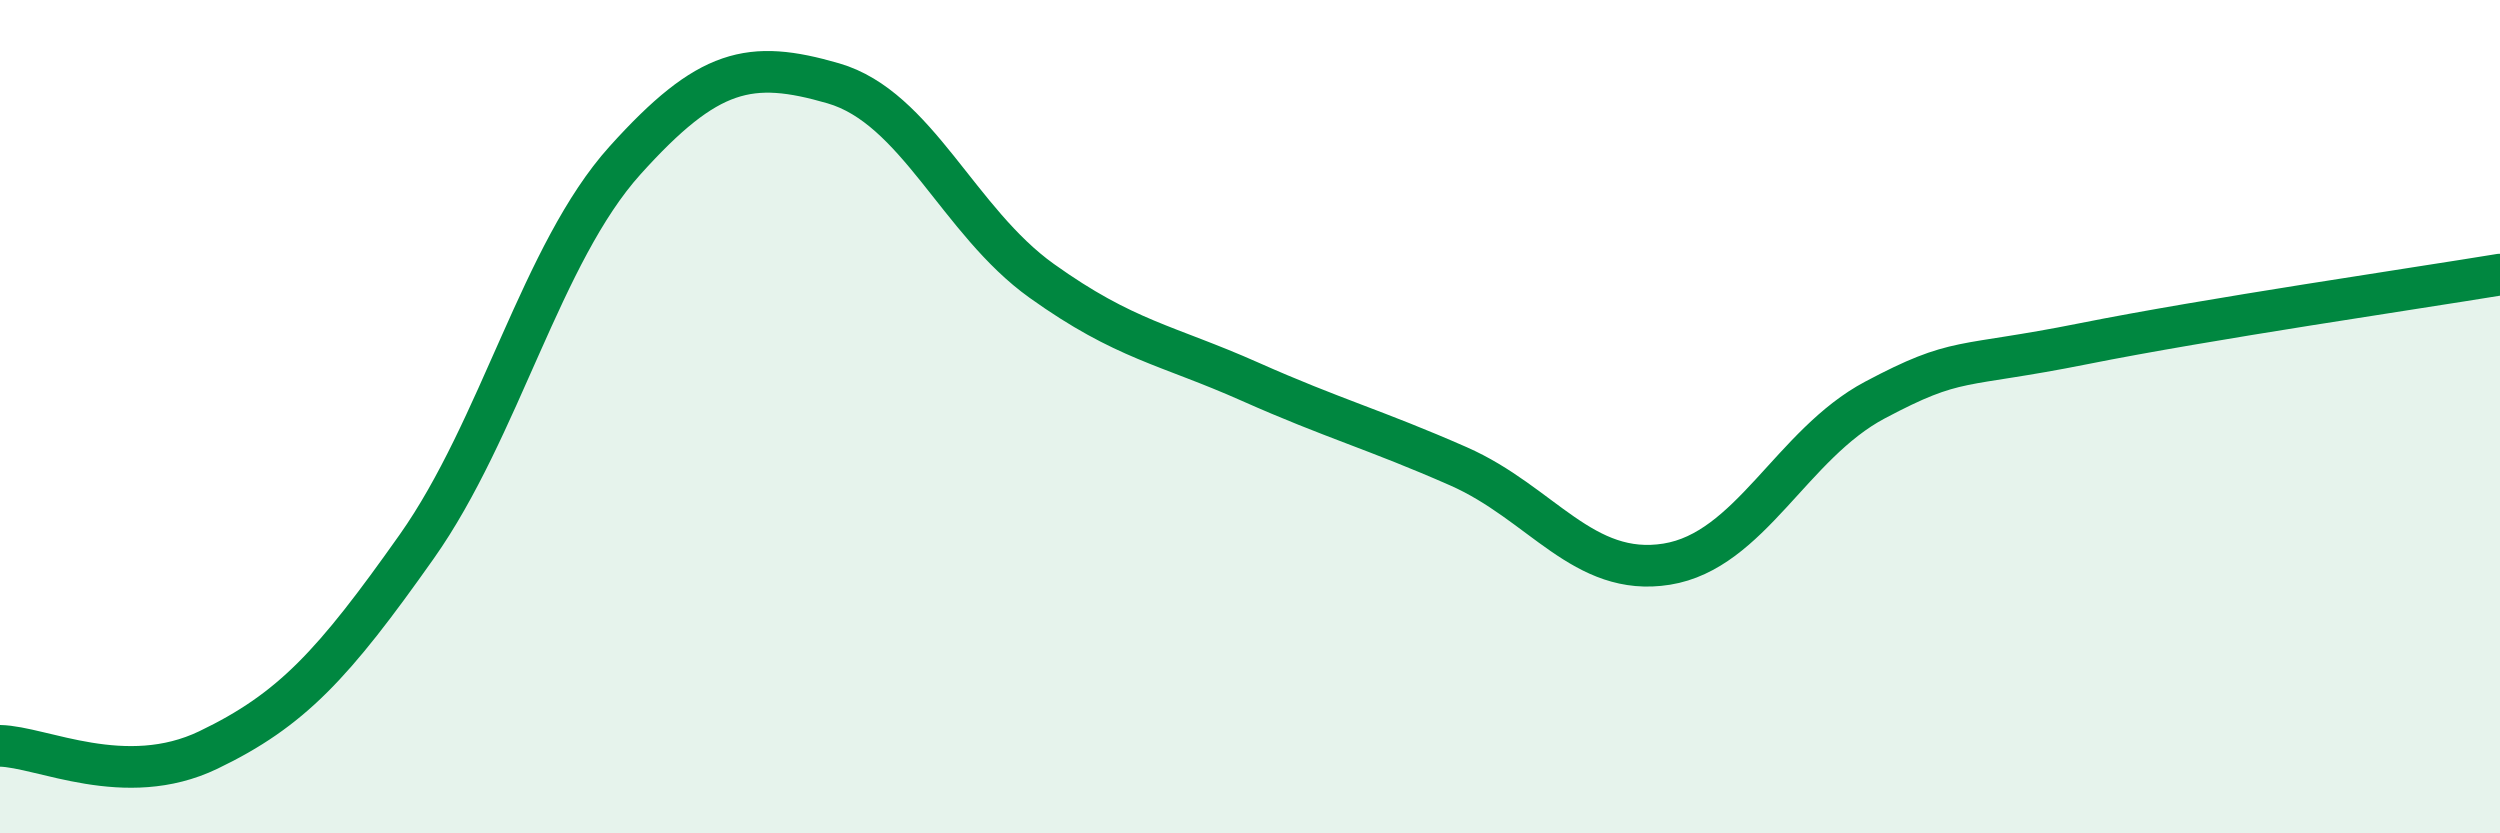 
    <svg width="60" height="20" viewBox="0 0 60 20" xmlns="http://www.w3.org/2000/svg">
      <path
        d="M 0,17.9 C 1,17.92 3,18.96 5,18 C 7,17.04 8,15.95 10,13.12 C 12,10.29 13,6.07 15,3.85 C 17,1.63 18,1.42 20,2 C 22,2.58 23,5.31 25,6.74 C 27,8.17 28,8.27 30,9.16 C 32,10.05 33,10.31 35,11.19 C 37,12.07 38,13.86 40,13.54 C 42,13.22 43,10.66 45,9.6 C 47,8.54 47,8.85 50,8.25 C 53,7.65 58,6.92 60,6.59L60 20L0 20Z"
        fill="#008740"
        opacity="0.1"
        stroke-linecap="round"
        stroke-linejoin="round"
      />
      <path
        d="M 0,17.9 C 1,17.92 3,18.96 5,18 C 7,17.04 8,15.95 10,13.12 C 12,10.29 13,6.07 15,3.85 C 17,1.63 18,1.42 20,2 C 22,2.58 23,5.31 25,6.74 C 27,8.17 28,8.27 30,9.16 C 32,10.05 33,10.31 35,11.19 C 37,12.07 38,13.86 40,13.54 C 42,13.22 43,10.66 45,9.6 C 47,8.54 47,8.85 50,8.25 C 53,7.65 58,6.92 60,6.59"
        stroke="#008740"
        stroke-width="1"
        fill="none"
        stroke-linecap="round"
        stroke-linejoin="round"
      />
    </svg>
  